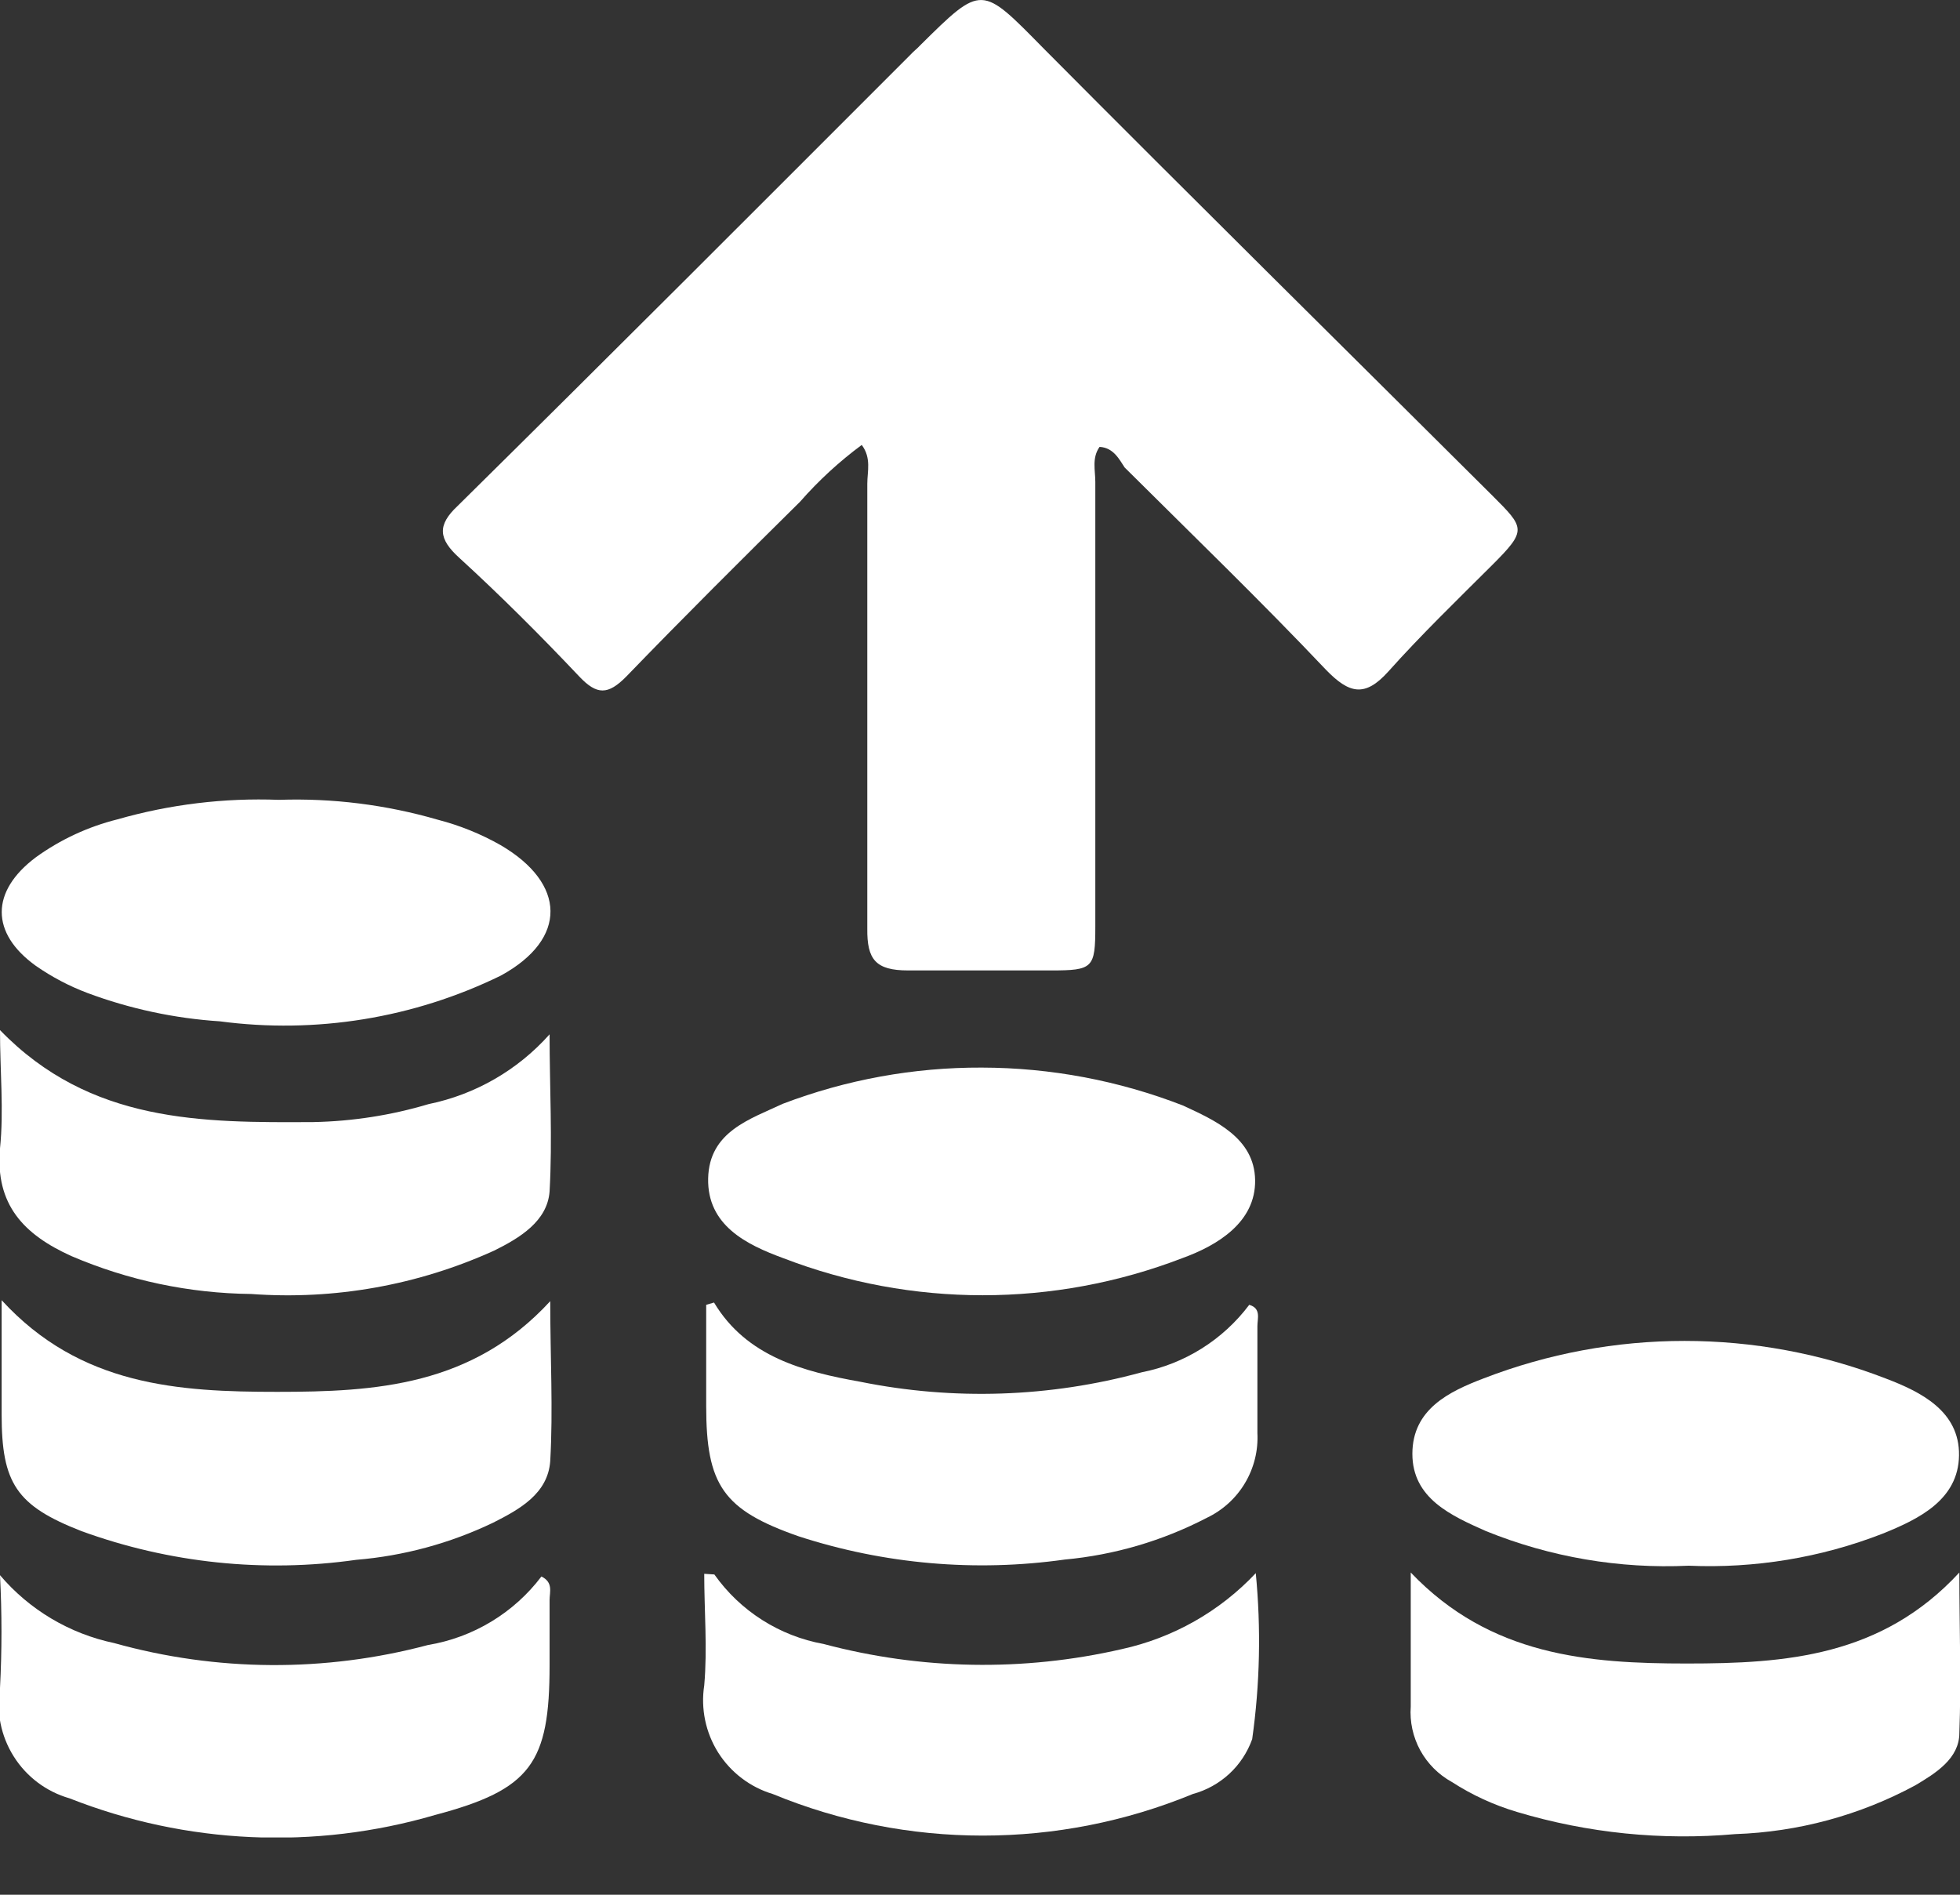 <?xml version="1.0" encoding="UTF-8"?> <svg xmlns="http://www.w3.org/2000/svg" width="30" height="29" viewBox="0 0 30 29" fill="none"><rect x="0" y="0" width="30" height="29" fill="#333333" stroke="none"/><g clip-path="url(#clip0_4266_4305)"><path d="M16.83 6.84C16.71 7.01 16.765 7.199 16.765 7.374C16.765 9.641 16.765 11.912 16.765 14.179C16.765 14.818 16.73 14.853 16.086 14.853C15.357 14.853 14.628 14.853 13.899 14.853C13.4 14.853 13.27 14.683 13.275 14.214C13.275 11.942 13.275 9.671 13.275 7.404C13.275 7.214 13.34 7.01 13.19 6.81C12.845 7.065 12.529 7.356 12.246 7.679C11.353 8.562 10.459 9.451 9.586 10.355C9.306 10.639 9.136 10.639 8.867 10.355C8.272 9.726 7.663 9.117 7.029 8.537C6.71 8.248 6.69 8.038 7.004 7.744C9.326 5.452 11.633 3.141 13.939 0.834C13.984 0.784 14.039 0.744 14.084 0.694C15.037 -0.249 15.017 -0.229 15.976 0.744C18.253 3.036 20.549 5.302 22.841 7.584C23.34 8.083 23.375 8.113 22.841 8.647C22.306 9.181 21.752 9.716 21.248 10.28C20.889 10.679 20.649 10.614 20.299 10.255C19.301 9.201 18.247 8.183 17.214 7.155C17.134 7.035 17.044 6.85 16.83 6.84Z" fill="white"></path><path d="M15.027 16.34C16.079 16.342 17.122 16.538 18.103 16.919C18.602 17.149 19.201 17.418 19.211 18.062C19.221 18.706 18.637 19.061 18.098 19.256C16.131 20.014 13.953 20.014 11.987 19.256C11.428 19.051 10.824 18.756 10.839 18.037C10.854 17.318 11.483 17.129 11.982 16.894C12.954 16.524 13.987 16.336 15.027 16.34Z" fill="white"></path><path d="M4.269 12.242C5.09 12.214 5.911 12.317 6.7 12.546C7.037 12.633 7.361 12.764 7.664 12.936C8.662 13.52 8.697 14.369 7.664 14.933C6.331 15.584 4.835 15.827 3.365 15.632C2.672 15.587 1.989 15.441 1.338 15.198C1.059 15.093 0.794 14.953 0.549 14.783C-0.145 14.284 -0.15 13.645 0.549 13.121C0.924 12.85 1.348 12.653 1.797 12.541C2.6 12.311 3.434 12.21 4.269 12.242Z" fill="white"></path><path d="M25.846 23.964C24.787 24.014 23.729 23.833 22.746 23.435C22.217 23.2 21.618 22.936 21.618 22.252C21.618 21.568 22.182 21.298 22.706 21.098C24.686 20.332 26.881 20.332 28.862 21.098C29.401 21.303 29.995 21.598 29.985 22.276C29.975 22.956 29.371 23.25 28.812 23.475C27.868 23.842 26.858 24.008 25.846 23.964Z" fill="white"></path><path d="M10.929 19.936C11.428 20.769 12.302 20.994 13.17 21.149C14.596 21.437 16.07 21.388 17.474 21.004C18.132 20.875 18.719 20.506 19.121 19.971C19.306 20.025 19.246 20.18 19.246 20.295C19.246 20.844 19.246 21.388 19.246 21.933C19.26 22.201 19.194 22.468 19.056 22.699C18.919 22.93 18.715 23.115 18.472 23.231C17.795 23.583 17.056 23.8 16.296 23.87C14.93 24.062 13.539 23.941 12.227 23.515C11.068 23.111 10.809 22.731 10.809 21.518V19.971L10.929 19.936Z" fill="white"></path><path d="M10.934 24.098C11.33 24.658 11.931 25.04 12.606 25.162C14.098 25.559 15.664 25.587 17.169 25.241C17.955 25.069 18.67 24.664 19.221 24.078C19.303 24.924 19.285 25.777 19.166 26.619C19.093 26.822 18.973 27.004 18.815 27.15C18.656 27.296 18.465 27.402 18.258 27.458C16.198 28.307 13.887 28.307 11.827 27.458C11.481 27.354 11.185 27.128 10.992 26.823C10.8 26.517 10.724 26.152 10.779 25.796C10.829 25.231 10.779 24.657 10.779 24.088L10.934 24.098Z" fill="white"></path><path d="M-7.69813e-05 24.109C0.451 24.64 1.066 25.005 1.747 25.148C3.317 25.587 4.975 25.597 6.55 25.178C7.242 25.063 7.864 24.688 8.287 24.129C8.472 24.219 8.412 24.369 8.412 24.489C8.412 24.818 8.412 25.148 8.412 25.487C8.412 26.985 8.128 27.39 6.66 27.779C4.818 28.318 2.849 28.228 1.063 27.524C0.71 27.423 0.406 27.195 0.21 26.883C0.014 26.572 -0.061 26.2 -7.69813e-05 25.837C0.03 25.261 0.03 24.685 -7.69813e-05 24.109Z" fill="white"></path><path d="M8.412 15.831C8.412 16.629 8.457 17.438 8.412 18.237C8.377 18.691 7.958 18.946 7.564 19.141C6.399 19.67 5.12 19.899 3.844 19.805C2.898 19.795 1.963 19.598 1.093 19.225C0.364 18.896 -0.075 18.437 -3.24277e-05 17.578C0.06 16.994 -3.24277e-05 16.405 -3.24277e-05 15.766C1.383 17.194 3.1 17.183 4.798 17.174C5.395 17.162 5.988 17.07 6.56 16.899C7.277 16.752 7.926 16.377 8.412 15.831Z" fill="white"></path><path d="M8.422 19.915C8.422 20.779 8.467 21.573 8.422 22.362C8.387 22.861 7.953 23.101 7.549 23.305C6.89 23.621 6.18 23.814 5.452 23.874C4.036 24.075 2.592 23.924 1.248 23.435C0.25 23.046 0.025 22.701 0.025 21.648V19.9C1.228 21.213 2.736 21.303 4.244 21.303C5.751 21.303 7.229 21.213 8.422 19.915Z" fill="white"></path><path d="M29.99 24.068C29.99 24.917 30.02 25.721 29.99 26.525C29.99 26.914 29.631 27.139 29.311 27.328C28.463 27.785 27.522 28.039 26.56 28.072C25.435 28.172 24.302 28.057 23.22 27.733C22.867 27.628 22.531 27.474 22.222 27.274C22.018 27.162 21.85 26.993 21.738 26.789C21.627 26.585 21.576 26.352 21.593 26.12C21.593 25.466 21.593 24.812 21.593 24.068C22.811 25.346 24.314 25.461 25.821 25.461C27.329 25.461 28.802 25.356 29.99 24.068Z" fill="white"></path></g><defs><clipPath id="clip0_4266_4305"><rect width="30" height="28.123" fill="white"></rect></clipPath></defs></svg> 